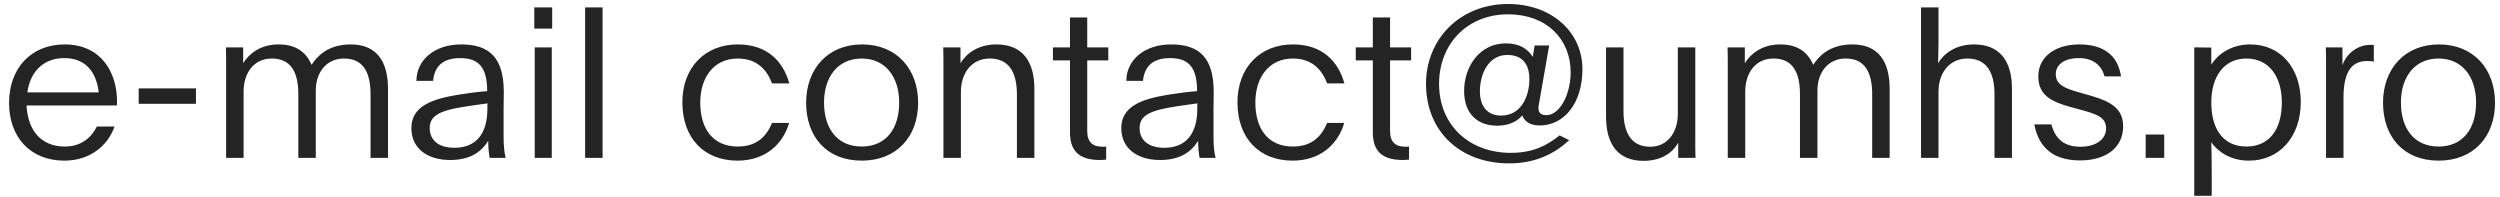 <?xml version="1.0" encoding="UTF-8"?> <svg xmlns="http://www.w3.org/2000/svg" width="190" height="15" viewBox="0 0 190 15" fill="none"> <path d="M8.88 8.016C8.88 7.968 8.896 7.904 8.896 7.728C8.896 5.488 7.68 3.376 4.912 3.376C2.368 3.376 0.688 5.184 0.688 7.824C0.688 10.368 2.256 12.208 4.896 12.208C6.8 12.208 8.192 11.104 8.704 9.616H7.36C6.96 10.432 6.192 11.136 4.928 11.136C3.2 11.136 2.128 10.016 2.016 8.016H8.88ZM2.08 7.024C2.288 5.472 3.28 4.416 4.88 4.416C6.544 4.416 7.328 5.504 7.504 7.024H2.08ZM10.54 7.888H14.892V6.72H10.54V7.888ZM17.185 12H18.513V6.96C18.513 5.6 19.249 4.448 20.657 4.448C22.113 4.448 22.673 5.488 22.673 7.168V12H24.001V6.864C24.001 5.536 24.785 4.448 26.145 4.448C27.601 4.448 28.161 5.488 28.161 7.168V12H29.489V6.752C29.489 4.624 28.593 3.376 26.657 3.376C24.865 3.376 24.065 4.336 23.681 4.928C23.249 3.92 22.449 3.376 21.169 3.376C19.761 3.376 18.913 4.112 18.481 4.8V3.6H17.169C17.185 3.984 17.185 4.48 17.185 4.864V12ZM32.913 6.144C33.025 5.056 33.633 4.416 34.977 4.416C36.401 4.416 37.025 5.136 37.025 6.928C36.337 6.976 35.505 7.088 34.817 7.2C32.769 7.536 31.265 8.096 31.265 9.744C31.265 11.28 32.481 12.16 34.209 12.16C35.729 12.16 36.577 11.552 37.105 10.704C37.105 11.264 37.153 11.632 37.217 12H38.433C38.321 11.616 38.273 11.04 38.273 10.336V8.272C38.273 7.888 38.289 7.344 38.289 7.008C38.289 4.4 37.217 3.376 35.041 3.376C33.009 3.376 31.649 4.576 31.649 6.144H32.913ZM37.041 8.272C37.041 10.208 36.145 11.232 34.529 11.232C33.377 11.232 32.657 10.688 32.657 9.728C32.657 8.528 33.953 8.288 36.353 7.952L37.057 7.856C37.041 7.904 37.041 8.048 37.041 8.272ZM41.966 2.176V0.56H40.606V2.176H41.966ZM40.638 3.6V12H41.934V3.6H40.638ZM44.468 12H45.796V0.56H44.468V12ZM58.676 9.344C58.244 10.368 57.524 11.136 56.068 11.136C54.212 11.136 53.22 9.824 53.22 7.792C53.22 5.856 54.276 4.448 56.068 4.448C57.572 4.448 58.292 5.344 58.676 6.336H59.988C59.524 4.688 58.34 3.376 56.068 3.376C53.588 3.376 51.86 5.12 51.86 7.776C51.86 10.48 53.492 12.208 56.052 12.208C58.18 12.208 59.508 10.944 59.972 9.344H58.676ZM65.49 11.136C63.65 11.136 62.626 9.792 62.626 7.792C62.626 5.856 63.666 4.448 65.49 4.448C67.298 4.448 68.338 5.856 68.338 7.792C68.338 9.792 67.33 11.136 65.49 11.136ZM65.49 12.208C68.162 12.208 69.778 10.368 69.778 7.808C69.778 5.248 68.146 3.376 65.522 3.376C62.898 3.376 61.266 5.248 61.266 7.808C61.266 10.368 62.802 12.208 65.49 12.208ZM71.701 12H73.029V6.96C73.029 5.6 73.813 4.448 75.221 4.448C76.677 4.448 77.285 5.488 77.285 7.168V12H78.613V6.752C78.613 4.624 77.669 3.376 75.733 3.376C74.293 3.376 73.429 4.096 72.997 4.8V3.6H71.685C71.701 3.984 71.701 4.48 71.701 4.864V12ZM81.318 4.592V10.064C81.318 11.664 82.23 12.16 83.622 12.16C83.766 12.16 83.926 12.144 84.07 12.128V11.136C83.942 11.152 83.894 11.152 83.814 11.152C83.03 11.152 82.63 10.8 82.63 9.952V4.592H84.23V3.6H82.63V1.328H81.318V3.6H80.022V4.592H81.318ZM86.866 6.144C86.978 5.056 87.586 4.416 88.93 4.416C90.354 4.416 90.978 5.136 90.978 6.928C90.29 6.976 89.458 7.088 88.77 7.2C86.722 7.536 85.218 8.096 85.218 9.744C85.218 11.28 86.434 12.16 88.162 12.16C89.682 12.16 90.53 11.552 91.058 10.704C91.058 11.264 91.106 11.632 91.17 12H92.386C92.274 11.616 92.226 11.04 92.226 10.336V8.272C92.226 7.888 92.242 7.344 92.242 7.008C92.242 4.4 91.17 3.376 88.994 3.376C86.962 3.376 85.602 4.576 85.602 6.144H86.866ZM90.994 8.272C90.994 10.208 90.098 11.232 88.482 11.232C87.33 11.232 86.61 10.688 86.61 9.728C86.61 8.528 87.906 8.288 90.306 7.952L91.01 7.856C90.994 7.904 90.994 8.048 90.994 8.272ZM100.863 9.344C100.431 10.368 99.711 11.136 98.255 11.136C96.399 11.136 95.407 9.824 95.407 7.792C95.407 5.856 96.463 4.448 98.255 4.448C99.759 4.448 100.479 5.344 100.863 6.336H102.175C101.711 4.688 100.527 3.376 98.255 3.376C95.775 3.376 94.047 5.12 94.047 7.776C94.047 10.48 95.679 12.208 98.239 12.208C100.367 12.208 101.695 10.944 102.159 9.344H100.863ZM104.334 4.592V10.064C104.334 11.664 105.246 12.16 106.638 12.16C106.782 12.16 106.942 12.144 107.086 12.128V11.136C106.958 11.152 106.91 11.152 106.83 11.152C106.046 11.152 105.646 10.8 105.646 9.952V4.592H107.246V3.6H105.646V1.328H104.334V3.6H103.038V4.592H104.334ZM116.633 3.456L116.489 4.32C116.121 3.744 115.529 3.296 114.441 3.296C112.457 3.296 111.273 5.056 111.273 6.912C111.273 8.624 112.265 9.552 113.785 9.552C114.937 9.552 115.481 9.024 115.689 8.768C115.801 9.088 116.137 9.536 117.017 9.536C118.873 9.536 120.265 7.84 120.265 5.264C120.265 2.384 117.865 0.304 114.617 0.304C110.937 0.304 108.377 2.992 108.377 6.368C108.377 9.984 110.969 12.416 114.697 12.416C116.697 12.416 118.121 11.696 119.257 10.656L118.537 10.288C117.577 11.04 116.553 11.616 114.809 11.616C111.673 11.616 109.369 9.52 109.369 6.368C109.369 3.376 111.481 1.088 114.617 1.088C117.561 1.088 119.369 2.992 119.369 5.488C119.369 7.232 118.505 8.752 117.529 8.752C117.049 8.752 116.857 8.512 116.937 8.032L117.737 3.456H116.633ZM114.553 4.176C115.689 4.176 116.233 4.864 116.233 6.016C116.233 7.344 115.593 8.784 114.089 8.784C112.985 8.784 112.473 8.016 112.473 6.944C112.473 5.584 113.145 4.176 114.553 4.176ZM128.842 3.6H127.514V8.656C127.514 10 126.778 11.152 125.418 11.152C123.994 11.152 123.386 10.112 123.386 8.448V3.6H122.058V8.848C122.058 10.976 122.97 12.224 124.906 12.224C126.346 12.224 127.162 11.536 127.546 10.848V12H128.858C128.842 11.568 128.842 11.152 128.842 10.72V3.6ZM131.31 12H132.638V6.96C132.638 5.6 133.374 4.448 134.782 4.448C136.238 4.448 136.798 5.488 136.798 7.168V12H138.126V6.864C138.126 5.536 138.91 4.448 140.27 4.448C141.726 4.448 142.286 5.488 142.286 7.168V12H143.614V6.752C143.614 4.624 142.718 3.376 140.782 3.376C138.99 3.376 138.19 4.336 137.806 4.928C137.374 3.92 136.574 3.376 135.294 3.376C133.886 3.376 133.038 4.112 132.606 4.8V3.6H131.294C131.31 3.984 131.31 4.48 131.31 4.864V12ZM145.998 0.56V12H147.326V6.96C147.326 5.6 148.11 4.448 149.518 4.448C150.974 4.448 151.582 5.488 151.582 7.168V12H152.91V6.752C152.91 4.624 151.966 3.376 150.03 3.376C148.59 3.376 147.726 4.096 147.294 4.8C147.294 4.64 147.294 4.48 147.31 4.304C147.31 4 147.326 3.632 147.326 3.248V0.56H145.998ZM154.607 9.456C154.975 11.392 156.239 12.192 158.095 12.192C160.015 12.192 161.359 11.248 161.359 9.6C161.359 8.256 160.431 7.728 158.975 7.296L157.919 6.992C156.831 6.688 156.239 6.384 156.239 5.632C156.239 4.944 156.847 4.416 157.999 4.416C159.103 4.416 159.711 4.976 159.951 5.808H161.199C160.943 4.096 159.743 3.376 158.031 3.376C156.207 3.376 154.911 4.304 154.911 5.808C154.911 7.264 155.951 7.728 157.295 8.112L158.287 8.384C159.375 8.688 160.063 8.928 160.063 9.76C160.063 10.592 159.279 11.152 158.127 11.152C156.847 11.152 156.207 10.544 155.903 9.456H154.607ZM163.072 12H164.48V10.224H163.072V12ZM166.763 3.6V14.88H168.091V12.96C168.091 12 168.075 11.264 168.059 10.816C168.571 11.536 169.515 12.208 170.923 12.208C173.211 12.208 174.859 10.432 174.859 7.744C174.859 5.152 173.307 3.376 171.019 3.376C169.531 3.376 168.523 4.16 168.059 4.912V3.616L166.763 3.6ZM170.731 11.136C168.987 11.136 168.059 9.84 168.059 7.792C168.059 5.84 169.003 4.448 170.731 4.448C172.459 4.448 173.419 5.84 173.419 7.792C173.419 9.84 172.459 11.136 170.731 11.136ZM178.027 3.6H176.763C176.779 3.984 176.779 4.48 176.779 4.864V12H178.107V7.408C178.107 5.728 178.571 4.64 179.867 4.64C180.043 4.64 180.283 4.64 180.411 4.688V3.424C180.331 3.408 180.235 3.408 180.155 3.408C179.179 3.408 178.315 4.08 178.027 4.96V3.6ZM185.334 11.136C183.494 11.136 182.47 9.792 182.47 7.792C182.47 5.856 183.51 4.448 185.334 4.448C187.142 4.448 188.182 5.856 188.182 7.792C188.182 9.792 187.174 11.136 185.334 11.136ZM185.334 12.208C188.006 12.208 189.622 10.368 189.622 7.808C189.622 5.248 187.99 3.376 185.366 3.376C182.742 3.376 181.11 5.248 181.11 7.808C181.11 10.368 182.646 12.208 185.334 12.208Z" fill="#242424"></path> </svg> 